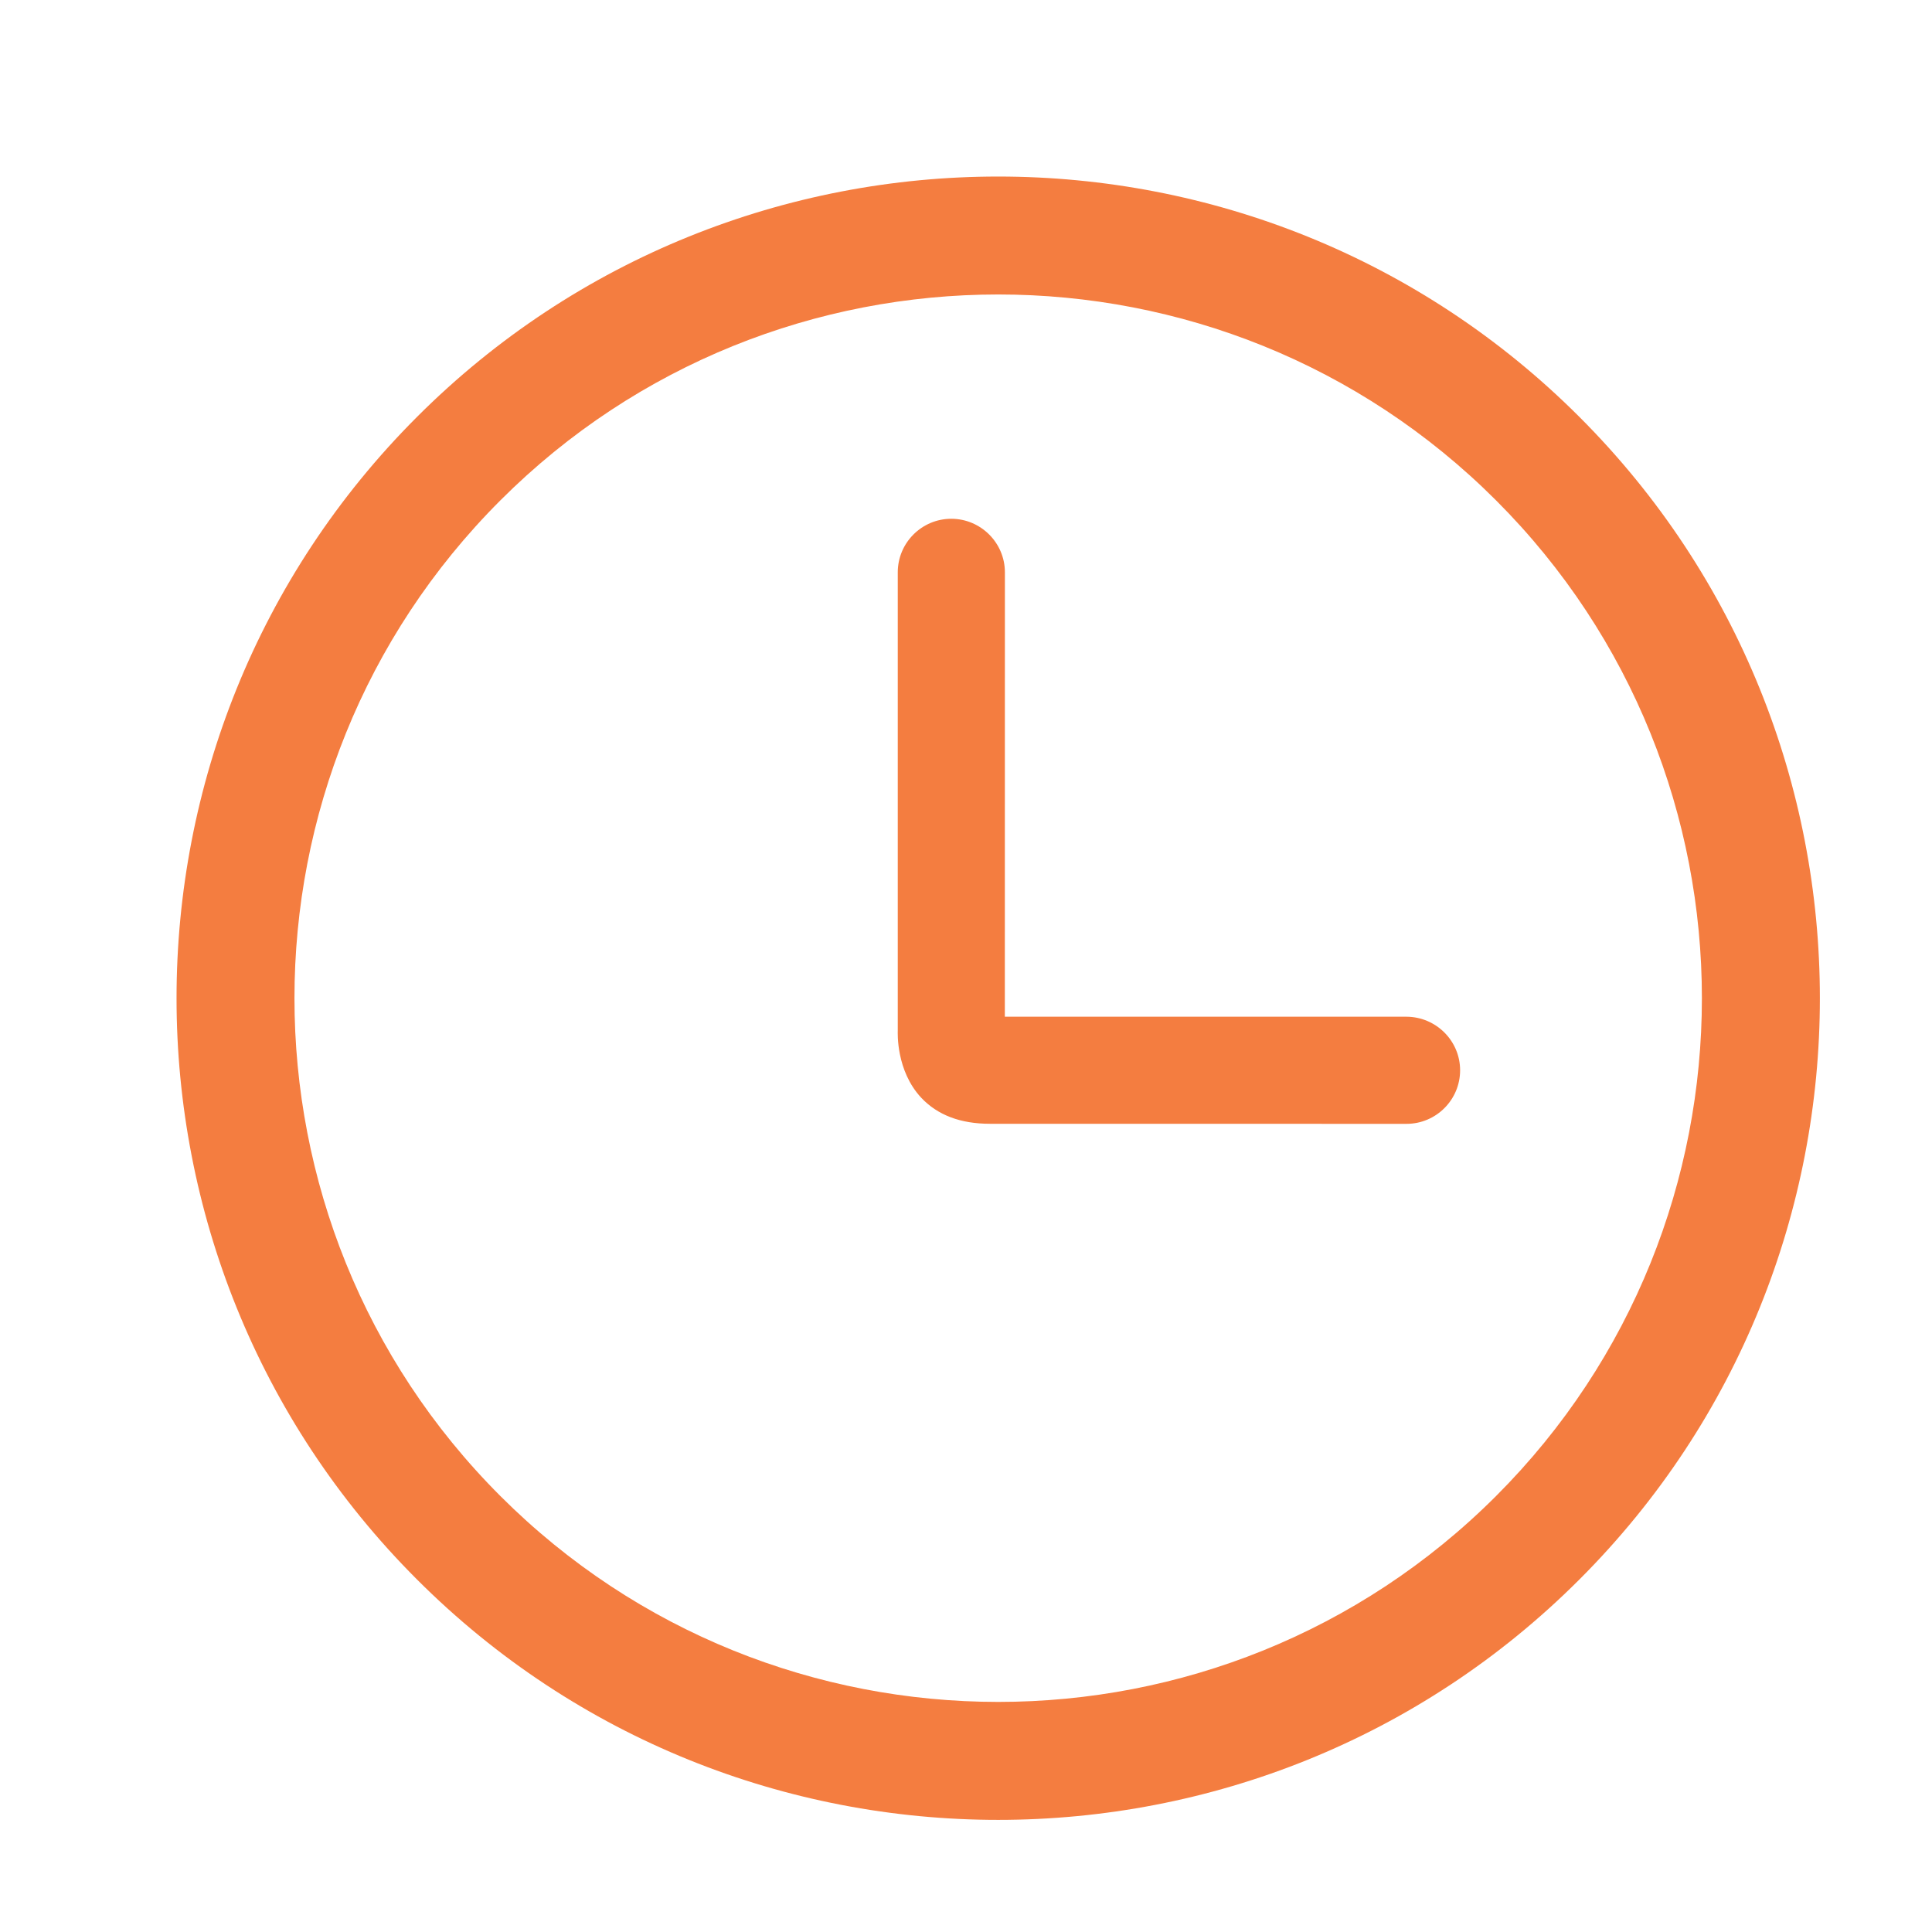 <svg width="60" height="60" viewBox="0 0 60 60" fill="none" xmlns="http://www.w3.org/2000/svg">
<g clip-path="url(#clip0_24_234)">
<path d="M49.051 12.949C39.098 2.994 22.902 2.994 12.949 12.949C2.994 22.902 2.994 39.098 12.949 49.051C22.902 59.007 39.098 59.007 49.051 49.051C59.007 39.098 59.007 22.902 49.051 12.949ZM46.461 46.461C37.936 54.987 24.063 54.985 15.54 46.461C7.013 37.936 7.013 24.064 15.54 15.539C24.063 7.015 37.936 7.013 46.461 15.539C54.985 24.063 54.985 37.938 46.461 46.461Z" fill="#F47D40"/>
<path d="M43.681 31.575H31.206L31.208 17.773C31.208 16.858 30.459 16.111 29.543 16.111C28.626 16.111 27.881 16.858 27.881 17.773V32.009C27.881 32.059 27.82 33.249 28.613 34.095C29.118 34.629 29.826 34.9 30.741 34.9L43.681 34.902C44.598 34.902 45.345 34.157 45.345 33.238C45.345 32.325 44.6 31.58 43.681 31.575Z" fill="#F47D40"/>
</g>
<defs>
<clipPath id="clip0_24_234">
<rect width="60" height="60" fill="white"/>
</clipPath>
</defs>
</svg>
